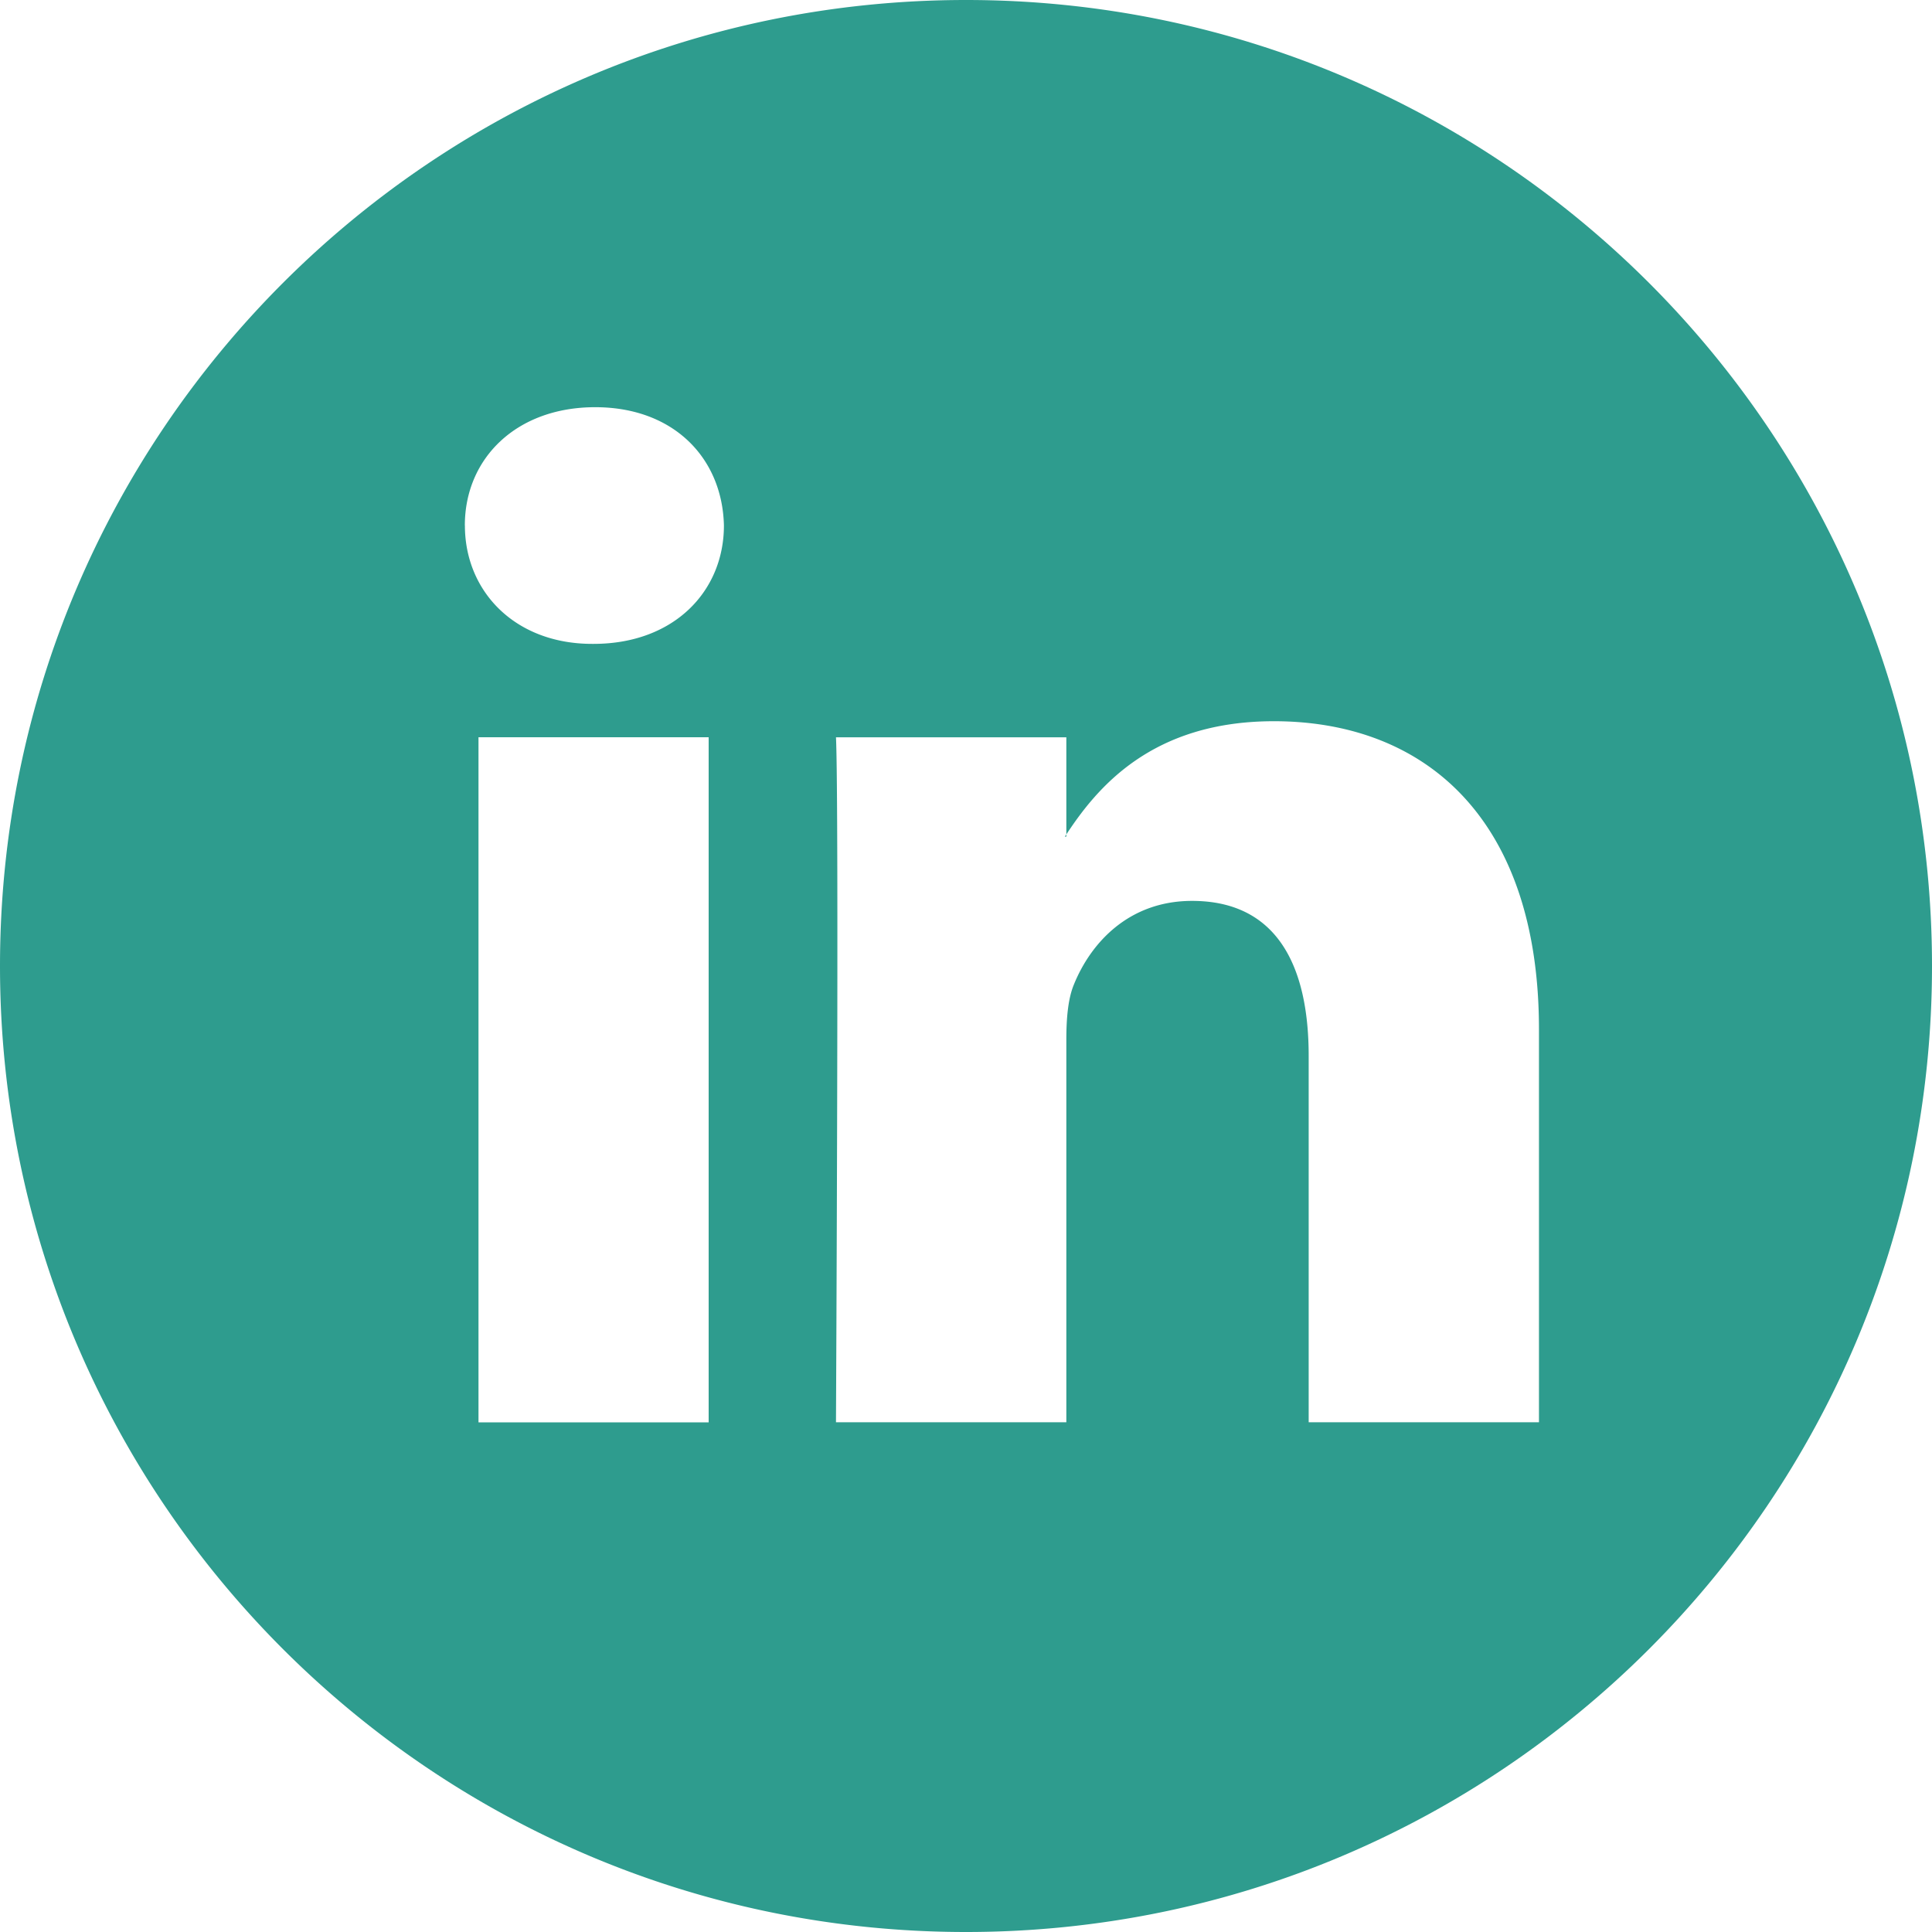 <svg width="30" height="30" fill="none" xmlns="http://www.w3.org/2000/svg"><path fill-rule="evenodd" clip-rule="evenodd" d="M15 30c8.284 0 15-6.716 15-15 0-8.284-6.716-15-15-15C6.716 0 0 6.716 0 15c0 8.284 6.716 15 15 15zm8.897-7.915v-6.1c0-3.265-1.763-4.786-4.116-4.786-1.9 0-2.747 1.034-3.223 1.758v-1.508h-3.577c.049.998 0 10.636 0 10.636h3.577v-5.94c0-.32.024-.635.119-.861.259-.637.846-1.295 1.833-1.295 1.296 0 1.811.976 1.811 2.406v5.69h3.576zm-7.339-9.129v.035h-.023c.003-.006.007-.011.012-.017a.198.198 0 0 0 .011-.018zM7.218 8.16c0-1.043.8-1.837 2.024-1.837 1.223 0 1.975.794 1.999 1.837 0 1.022-.776 1.838-2.024 1.838h-.022c-1.2 0-1.976-.816-1.976-1.838zm3.787 13.926H7.43V11.448h3.574v10.637z" fill="#2E9C8E"/></svg>